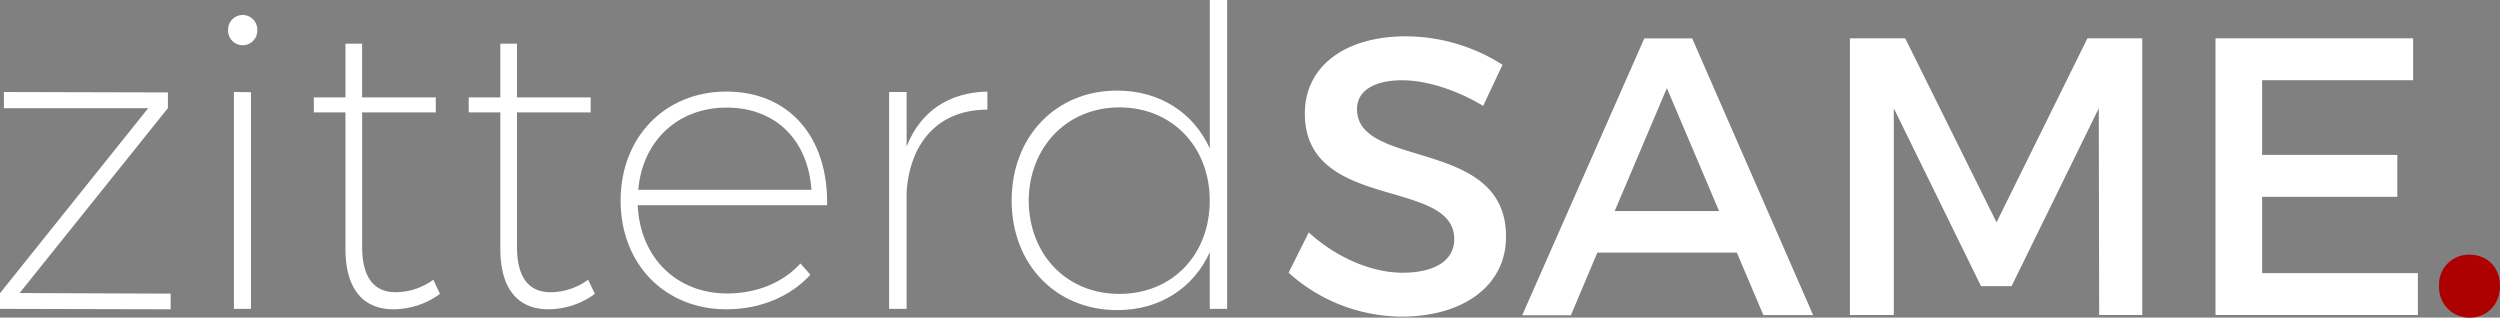 <svg xmlns="http://www.w3.org/2000/svg" viewBox="0 0 638.56 81.13"><rect x="0" y="0" width="638.56" height="81.13" fill="#808080" stroke="none"/><defs><style>.a{fill:#fff;}.b{fill:#ad0000;}</style></defs><path class="a" d="M0,78.89v-4L37.85,27.64H1V23.5l41.89.11v4L5,74.85,43.59,75v4Z"/><path class="a" d="M65.71,7.55a3.73,3.73,0,1,1-7.44,0,3.72,3.72,0,1,1,7.44,0Zm-1.6,16V78.89H59.75V23.5Z"/><path class="a" d="M112.38,75.06A20.24,20.24,0,0,1,100.79,79c-7.87.11-12.55-5-12.55-15.42V28.71H80.16V24.88h8.08V11.16h4.25V24.88h18.82v3.83H92.5V63.05c0,7.87,3.08,11.7,8.82,11.59a16.54,16.54,0,0,0,9.36-3.19Z"/><path class="a" d="M151.94,75.06A20.24,20.24,0,0,1,140.35,79c-7.87.11-12.55-5-12.55-15.42V28.71h-8.08V24.88h8.08V11.16h4.25V24.88h18.82v3.83H132.05V63.05c0,7.87,3.08,11.7,8.82,11.59a16.54,16.54,0,0,0,9.36-3.19Z"/><path class="a" d="M211.26,52.42H162.88c.64,13.5,10,22.54,22.86,22.54,7.55,0,14.25-2.76,18.71-7.66L207,70.17C201.9,75.7,194.35,79,185.52,79c-15.63,0-27-11.48-27-27.75s11.38-27.86,27-27.86C201.8,23.39,211.58,35.3,211.26,52.42Zm-4-3.94c-.85-12.55-9-21-21.69-21-12.44,0-21.48,8.51-22.54,21Z"/><path class="a" d="M252.2,23.39V28C240,28,232.53,36,231.57,48.9v30H227.1V23.5h4.47V37.43C235.08,28.49,242.31,23.6,252.2,23.39Z"/><path class="a" d="M313.44,0V78.89H309V64.43c-4.15,9.14-12.76,14.78-23.6,14.78-15.73,0-27-11.7-27-28s11.27-28.07,26.9-28.07c10.95,0,19.56,5.64,23.71,14.78V0ZM309,51.25c0-13.82-9.68-23.82-23.07-23.82s-23.07,10.1-23.18,23.82c.11,13.82,9.68,23.82,23.18,23.82S309,65.07,309,51.25Z"/><path class="a" d="M358.12,20.5c-7,0-11.51,2.62-11.51,7.37,0,15.45,38.16,7.17,38.06,32.61,0,12.62-11.11,20.39-26.65,20.39a43.45,43.45,0,0,1-28.88-11.21l5.15-10.3c7.27,6.66,16.36,10.3,23.93,10.3,8.28,0,13.23-3.13,13.23-8.58,0-15.75-38.16-7-38.16-32.11,0-12.12,10.4-19.69,25.75-19.69a46.07,46.07,0,0,1,24.74,7.27l-4.95,10.5C371.14,22.41,363.47,20.5,358.12,20.5Z"/><path class="a" d="M443.63,64.52H408l-6.76,16H388.81L420,9.8h12.22l30.89,70.67H450.4Zm-4.54-10.61-13.33-31.4-13.33,31.4Z"/><path class="a" d="M486.64,9.79l23.32,47L533.18,9.79h14V80.46h-11l-.1-52.8L513.8,73.09H506L483.72,27.66v52.8H472.51V9.79Z"/><path class="a" d="M616.37,9.79v10.7H577.8V39.57h34.53v10.7H577.8V69.76h39.78v10.7H565.89V9.79Z"/><path class="b" d="M638.56,73.05c0,4.64-3.23,8.08-7.77,8.08A7.72,7.72,0,0,1,623,73.05a7.59,7.59,0,0,1,7.77-8C635.32,65.07,638.56,68.3,638.56,73.05Z"/></svg>
